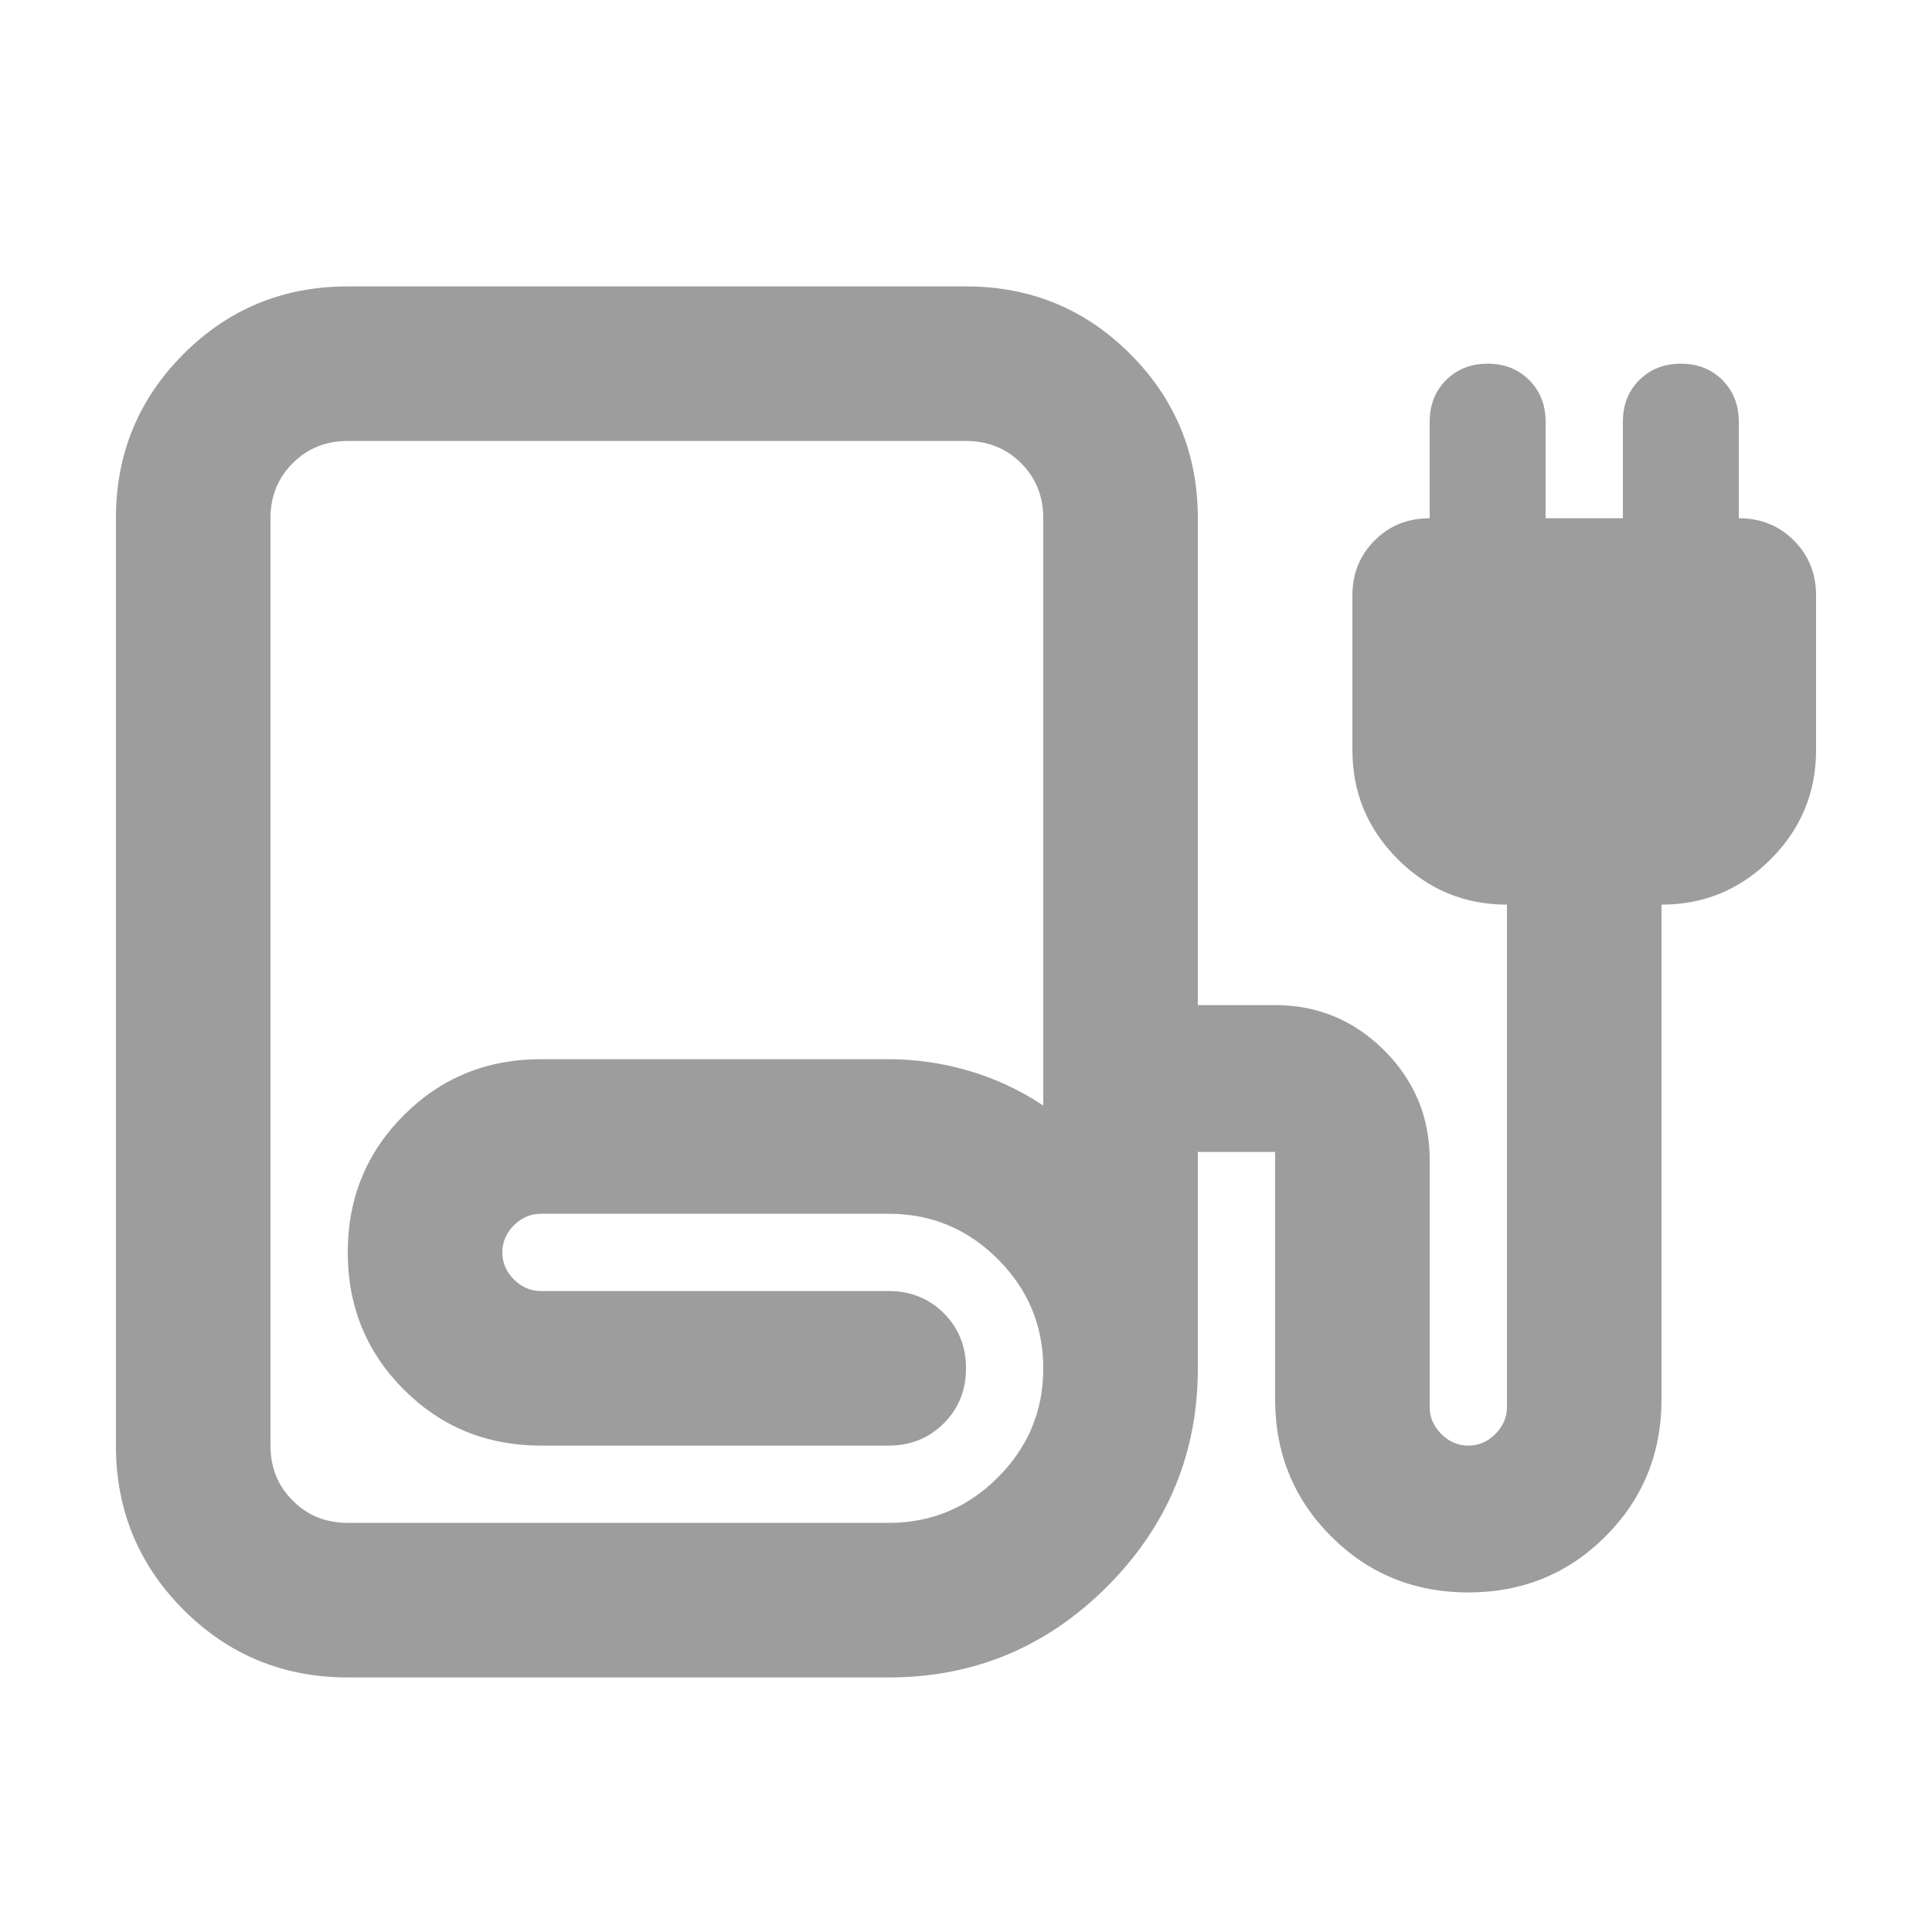 <svg width="25" height="25" viewBox="0 0 25 25" fill="none" xmlns="http://www.w3.org/2000/svg">
<mask id="mask0_897_6915" style="mask-type:alpha" maskUnits="userSpaceOnUse" x="0" y="0" width="25" height="25">
<rect x="0.5" y="0.706" width="24" height="24" fill="#D9D9D9"/>
</mask>
<g mask="url(#mask0_897_6915)">
<path d="M4.5 21.706C3.667 21.706 2.958 21.414 2.375 20.831C1.792 20.247 1.5 19.539 1.5 18.706V6.706C1.5 5.872 1.792 5.164 2.375 4.581C2.958 3.997 3.667 3.706 4.5 3.706H12.5C13.333 3.706 14.042 3.997 14.625 4.581C15.208 5.164 15.5 5.872 15.5 6.706V13.006H16.5C17.05 13.006 17.521 13.202 17.913 13.593C18.304 13.985 18.5 14.456 18.5 15.006V18.206C18.5 18.339 18.55 18.456 18.65 18.556C18.75 18.656 18.867 18.706 19 18.706C19.133 18.706 19.25 18.656 19.35 18.556C19.45 18.456 19.5 18.339 19.5 18.206V11.706C18.95 11.706 18.479 11.51 18.087 11.118C17.696 10.727 17.5 10.256 17.5 9.706V7.706C17.5 7.422 17.596 7.185 17.788 6.993C17.979 6.802 18.217 6.706 18.5 6.706V5.456C18.5 5.239 18.571 5.06 18.712 4.918C18.854 4.777 19.033 4.706 19.25 4.706C19.467 4.706 19.646 4.777 19.788 4.918C19.929 5.06 20 5.239 20 5.456V6.706H21V5.456C21 5.239 21.071 5.06 21.212 4.918C21.354 4.777 21.533 4.706 21.75 4.706C21.967 4.706 22.146 4.777 22.288 4.918C22.429 5.06 22.5 5.239 22.5 5.456V6.706C22.783 6.706 23.021 6.802 23.212 6.993C23.404 7.185 23.5 7.422 23.5 7.706V9.706C23.5 10.256 23.304 10.727 22.913 11.118C22.521 11.51 22.05 11.706 21.5 11.706V18.106C21.5 18.806 21.258 19.398 20.775 19.881C20.292 20.364 19.7 20.606 19 20.606C18.3 20.606 17.708 20.364 17.225 19.881C16.742 19.398 16.5 18.806 16.5 18.106V14.906H15.5V17.706C15.5 18.806 15.108 19.747 14.325 20.531C13.542 21.314 12.6 21.706 11.5 21.706H4.5ZM4.5 19.706H11.5C12.05 19.706 12.521 19.51 12.912 19.118C13.304 18.727 13.5 18.256 13.5 17.706C13.5 17.156 13.304 16.685 12.912 16.293C12.521 15.902 12.05 15.706 11.5 15.706H7C6.867 15.706 6.75 15.756 6.65 15.856C6.55 15.956 6.5 16.073 6.5 16.206C6.5 16.339 6.55 16.456 6.65 16.556C6.75 16.656 6.867 16.706 7 16.706H11.5C11.783 16.706 12.021 16.802 12.213 16.993C12.404 17.185 12.5 17.422 12.5 17.706C12.5 17.989 12.404 18.227 12.213 18.418C12.021 18.61 11.783 18.706 11.5 18.706H7C6.3 18.706 5.708 18.464 5.225 17.981C4.742 17.497 4.5 16.906 4.5 16.206C4.5 15.506 4.742 14.914 5.225 14.431C5.708 13.947 6.3 13.706 7 13.706H11.5C11.85 13.706 12.196 13.756 12.537 13.856C12.879 13.956 13.2 14.106 13.5 14.306V6.706C13.5 6.422 13.404 6.185 13.213 5.993C13.021 5.802 12.783 5.706 12.5 5.706H4.5C4.217 5.706 3.979 5.802 3.788 5.993C3.596 6.185 3.5 6.422 3.5 6.706V18.706C3.5 18.989 3.596 19.227 3.788 19.418C3.979 19.61 4.217 19.706 4.5 19.706ZM4.5 19.706H11.5H3.5H4.5Z" fill="#9D9D9D"/>
</g>
</svg>

